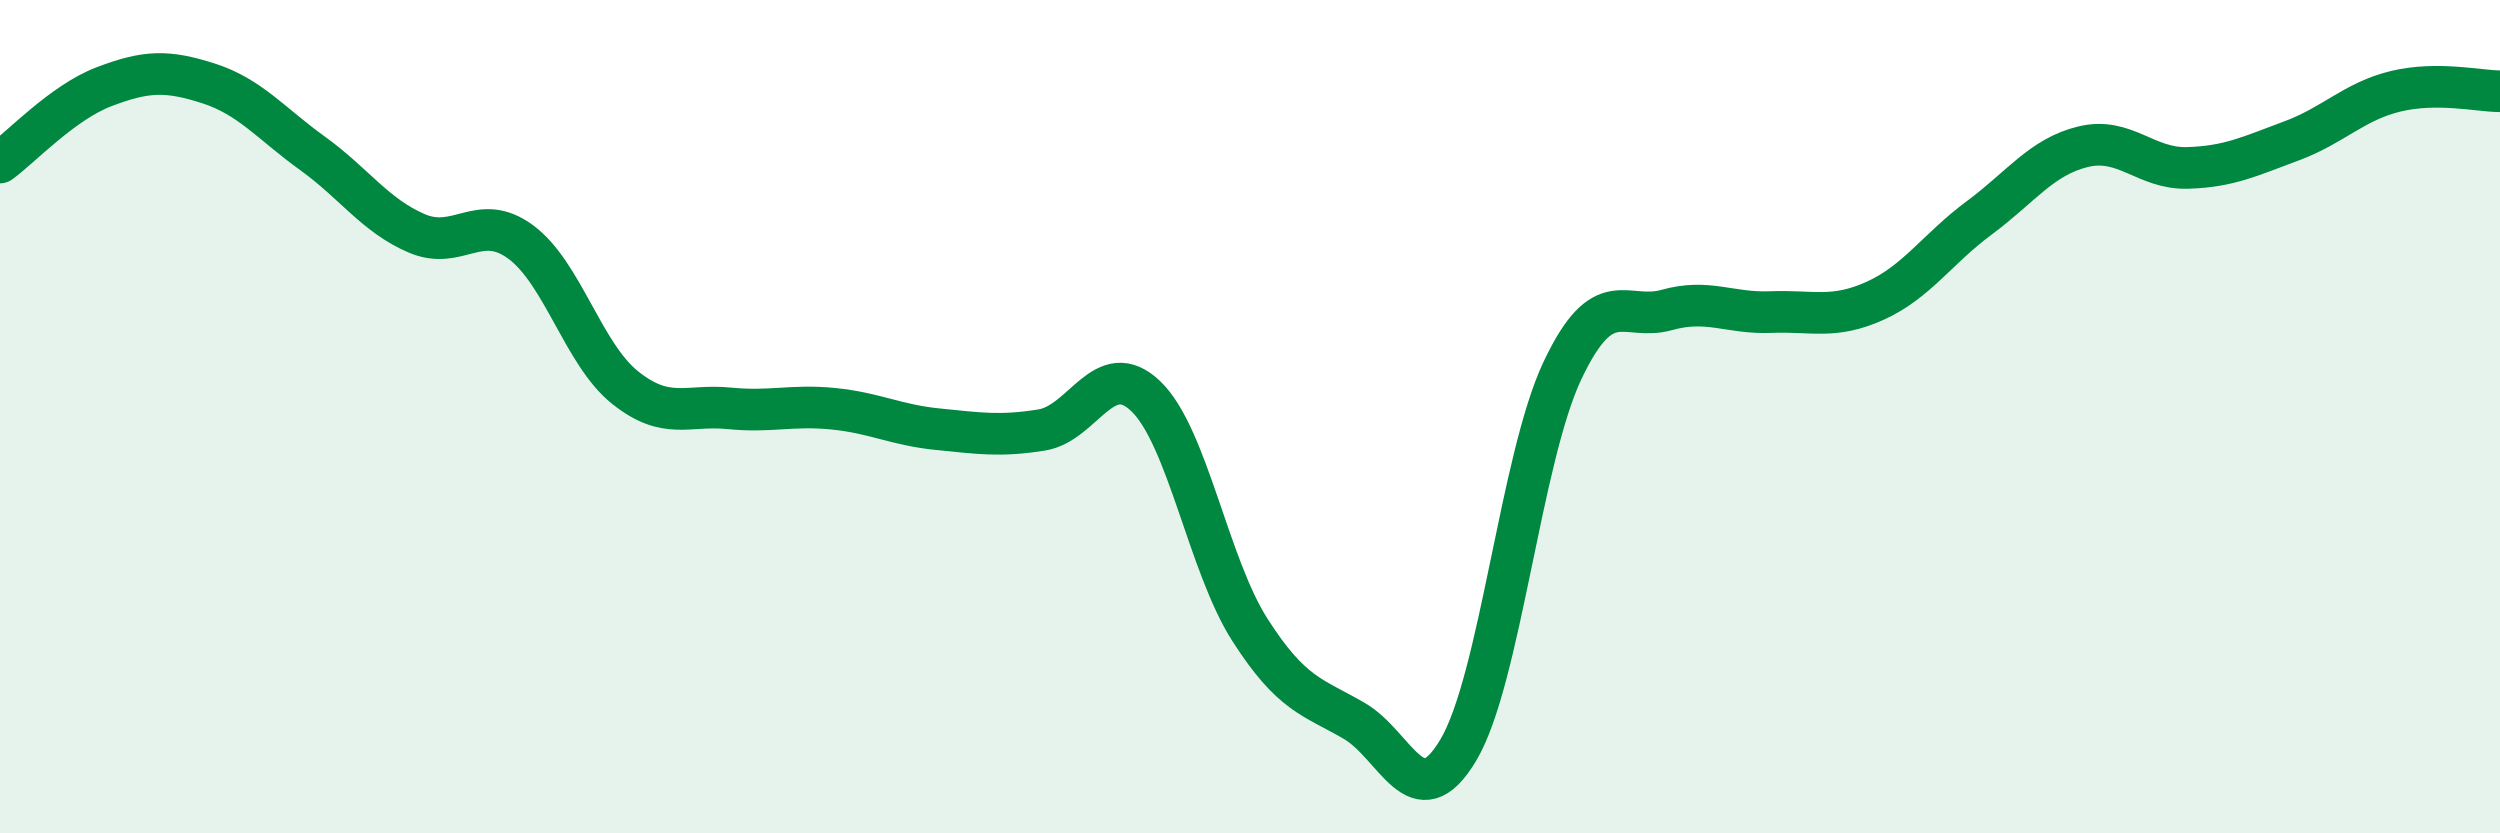
    <svg width="60" height="20" viewBox="0 0 60 20" xmlns="http://www.w3.org/2000/svg">
      <path
        d="M 0,3.9 C 0.5,3.54 1.5,2.46 2.5,2.08 C 3.5,1.7 4,1.68 5,2 C 6,2.32 6.5,2.96 7.5,3.68 C 8.5,4.4 9,5.17 10,5.6 C 11,6.03 11.5,5.07 12.5,5.81 C 13.5,6.55 14,8.5 15,9.3 C 16,10.1 16.5,9.7 17.5,9.8 C 18.5,9.9 19,9.71 20,9.81 C 21,9.91 21.5,10.2 22.5,10.3 C 23.5,10.4 24,10.48 25,10.32 C 26,10.16 26.5,8.55 27.5,9.51 C 28.5,10.47 29,13.56 30,15.12 C 31,16.68 31.5,16.72 32.5,17.3 C 33.5,17.88 34,19.68 35,18 C 36,16.32 36.5,11 37.5,8.89 C 38.5,6.78 39,7.72 40,7.44 C 41,7.16 41.5,7.53 42.5,7.49 C 43.5,7.45 44,7.67 45,7.22 C 46,6.77 46.5,5.97 47.5,5.23 C 48.5,4.49 49,3.76 50,3.52 C 51,3.28 51.5,4.06 52.5,4.03 C 53.5,4 54,3.75 55,3.38 C 56,3.01 56.5,2.43 57.5,2.19 C 58.5,1.95 59.5,2.19 60,2.19L60 20L0 20Z"
        fill="#008740"
        opacity="0.1"
        stroke-linecap="round"
        stroke-linejoin="round"
      />
      <path
        d="M 0,3.9 C 0.5,3.54 1.5,2.46 2.5,2.08 C 3.5,1.7 4,1.68 5,2 C 6,2.32 6.5,2.96 7.5,3.68 C 8.5,4.4 9,5.17 10,5.6 C 11,6.03 11.5,5.07 12.5,5.81 C 13.5,6.55 14,8.5 15,9.3 C 16,10.1 16.5,9.7 17.5,9.8 C 18.5,9.9 19,9.71 20,9.81 C 21,9.91 21.5,10.2 22.5,10.3 C 23.5,10.4 24,10.48 25,10.32 C 26,10.16 26.5,8.55 27.5,9.51 C 28.5,10.47 29,13.56 30,15.12 C 31,16.68 31.5,16.72 32.5,17.3 C 33.5,17.88 34,19.68 35,18 C 36,16.32 36.5,11 37.5,8.89 C 38.5,6.78 39,7.72 40,7.44 C 41,7.16 41.5,7.53 42.5,7.49 C 43.5,7.45 44,7.67 45,7.22 C 46,6.77 46.5,5.97 47.5,5.23 C 48.5,4.49 49,3.76 50,3.52 C 51,3.28 51.5,4.06 52.5,4.03 C 53.5,4 54,3.75 55,3.38 C 56,3.01 56.5,2.43 57.5,2.19 C 58.5,1.95 59.5,2.19 60,2.19"
        stroke="#008740"
        stroke-width="1"
        fill="none"
        stroke-linecap="round"
        stroke-linejoin="round"
      />
    </svg>
  